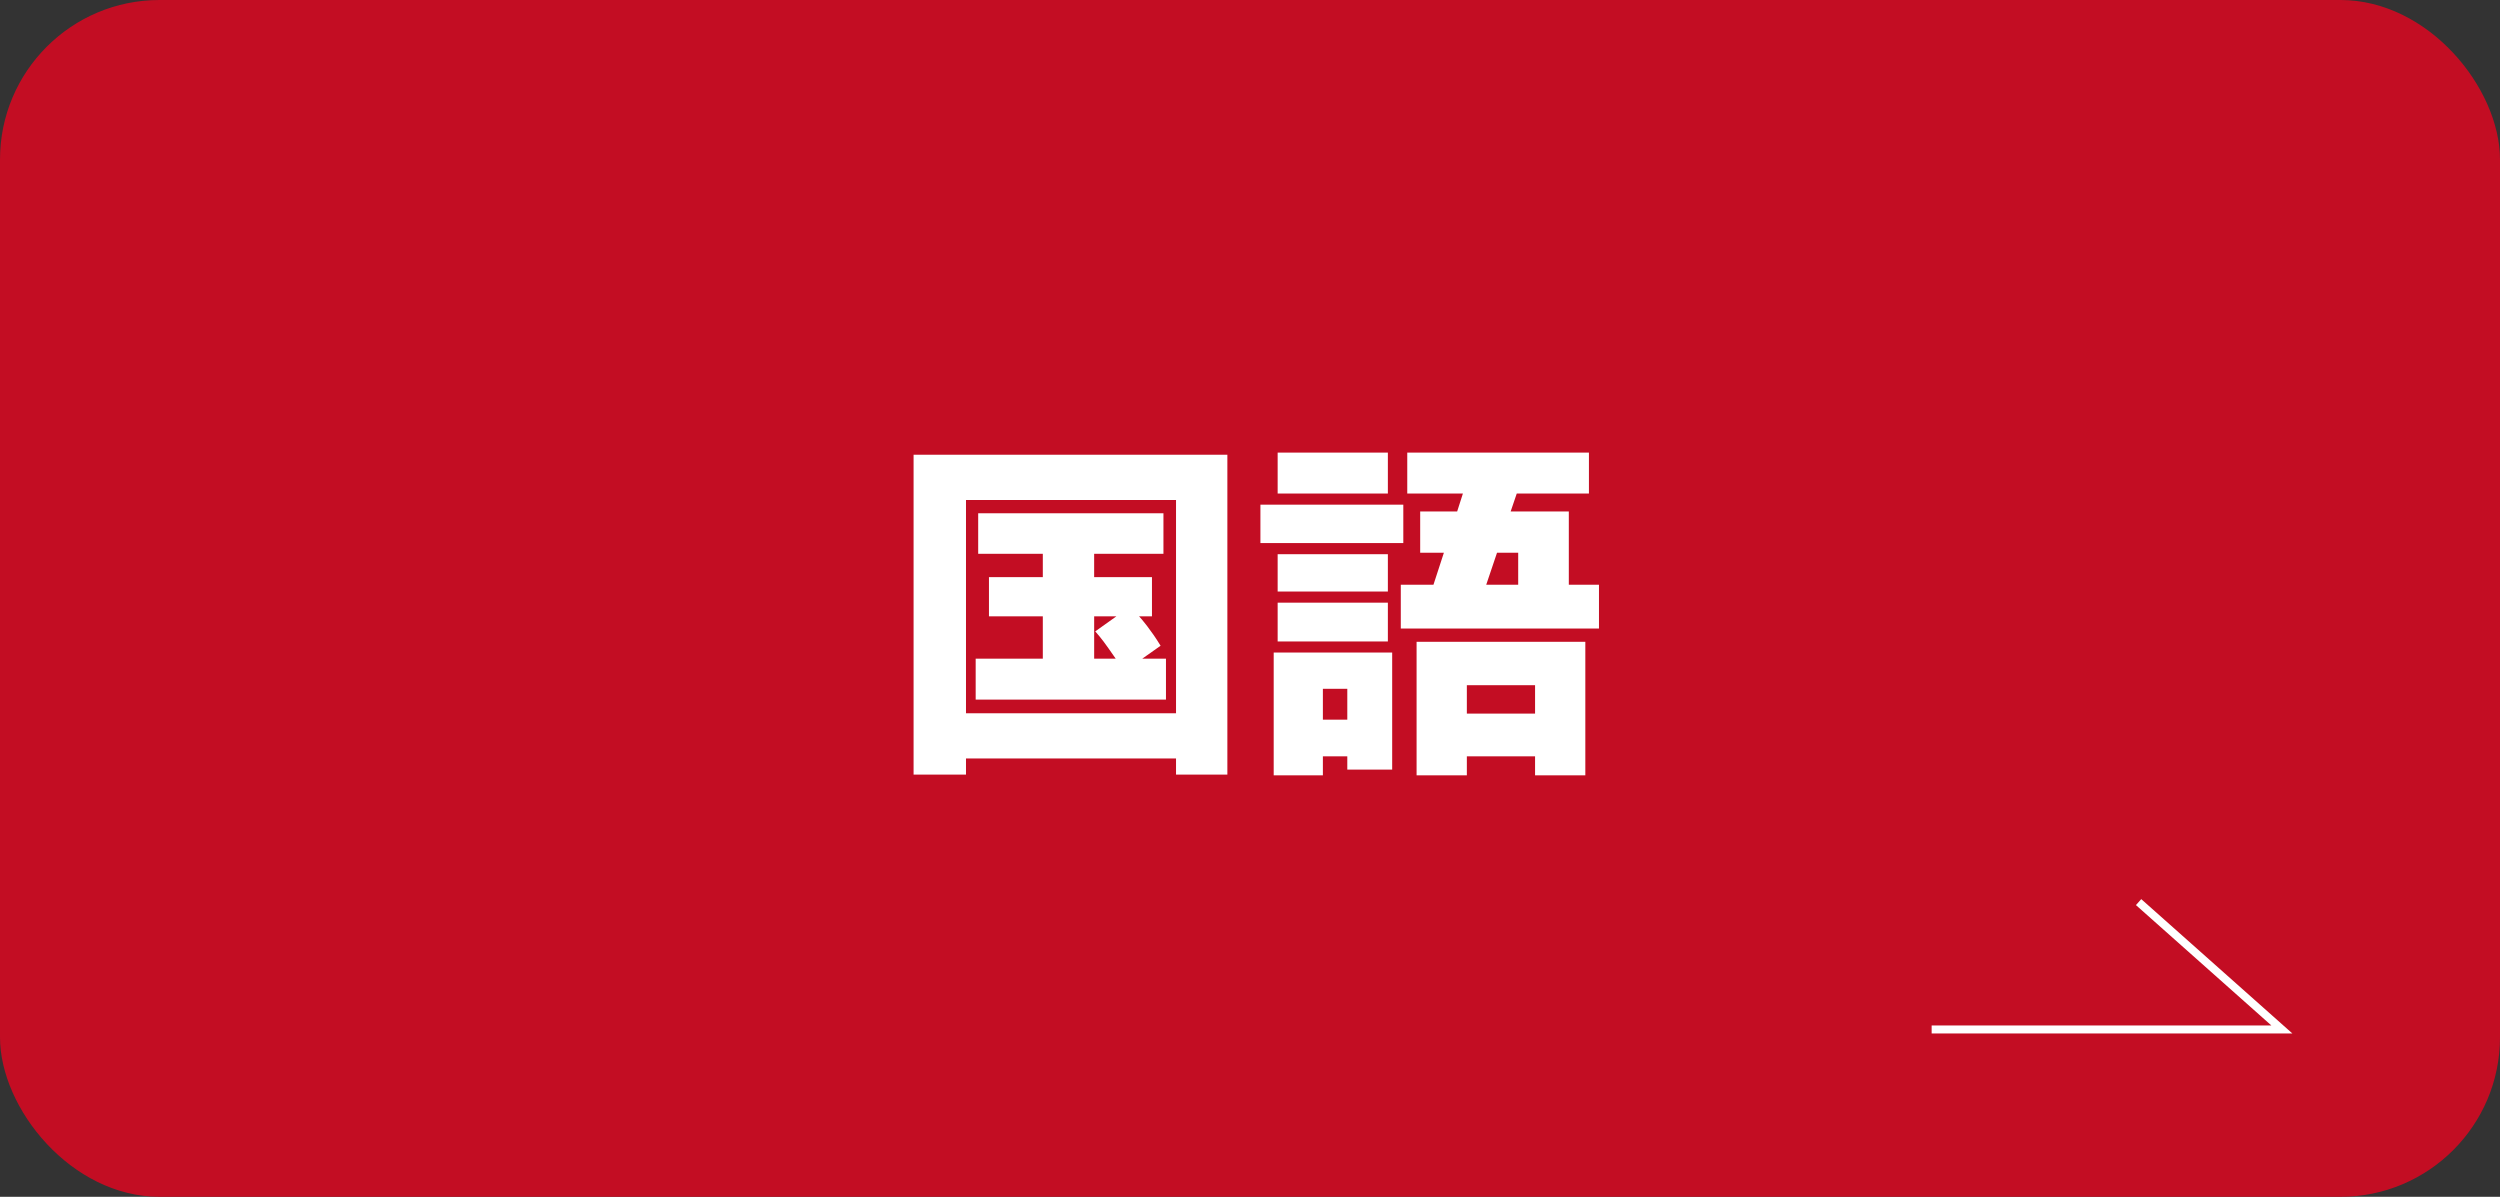 <?xml version="1.0" encoding="UTF-8"?>
<svg id="_レイヤー_2" data-name="レイヤー 2" xmlns="http://www.w3.org/2000/svg" viewBox="0 0 313.333 150">
  <rect x="0" y="0" width="313.333" height="150" fill="#333333" stroke="none"/>
  <defs>
    <style>
      .cls-1 {
        fill: #fff;
      }

      .cls-2 {
        fill: none;
        stroke: #fff;
        stroke-miterlimit: 10;
      }

      .cls-3 {
        fill: #c30d23;
      }
    </style>
  </defs>
  <g id="_下地" data-name="下地">
    <rect class="cls-3" width="313.333" height="150" rx="20" ry="20"/>
  </g>
  <g id="_文字" data-name="文字">
    <g>
      <path class="cls-1" d="M121.071,95.062v2.025h-6.569v-40.093h39.328v40.093h-6.435v-2.025h-26.324ZM147.395,89.393v-26.729h-26.324v26.729h26.324ZM137.135,72.338h7.245v4.905h-1.62c.27.27,1.53,1.755,2.7,3.69-.315.225-1.53,1.08-2.295,1.62h2.97v5.13h-23.85v-5.13h8.415v-5.31h-6.75v-4.905h6.75v-2.925h-8.1v-5.085h23.219v5.085h-8.685v2.925ZM139.925,77.243h-2.79v5.31h2.7c-1.53-2.205-1.71-2.43-2.565-3.42l2.655-1.89Z"/>
      <path class="cls-1" d="M175.881,63.248v4.815h-17.909v-4.815h17.909ZM174.486,81.788v14.669h-5.625v-1.665h-3.06v2.385h-6.165v-15.389h14.85ZM173.946,56.724v5.13h-13.814v-5.13h13.814ZM173.946,69.458v4.68h-13.814v-4.68h13.814ZM173.946,75.533v4.86h-13.814v-4.86h13.814ZM165.801,86.332v3.87h3.06v-3.87h-3.06ZM200.405,73.283v5.49h-24.839v-5.49h4.095l1.305-4.005h-2.97v-5.175h4.635l.72-2.25h-6.975v-5.13h22.77v5.13h-9.045l-.765,2.25h7.289v9.18h3.78ZM183.845,94.792v2.385h-6.3v-16.74h21.149v16.74h-6.3v-2.385h-8.55ZM192.395,89.437v-3.555h-8.55v3.555h8.55ZM190.28,73.283v-4.005h-2.654l-1.351,4.005h4.005Z"/>
    </g>
    <polyline class="cls-2" points="242.099 129.026 285.994 129.026 268.037 113.064"/>
  </g>
</svg>